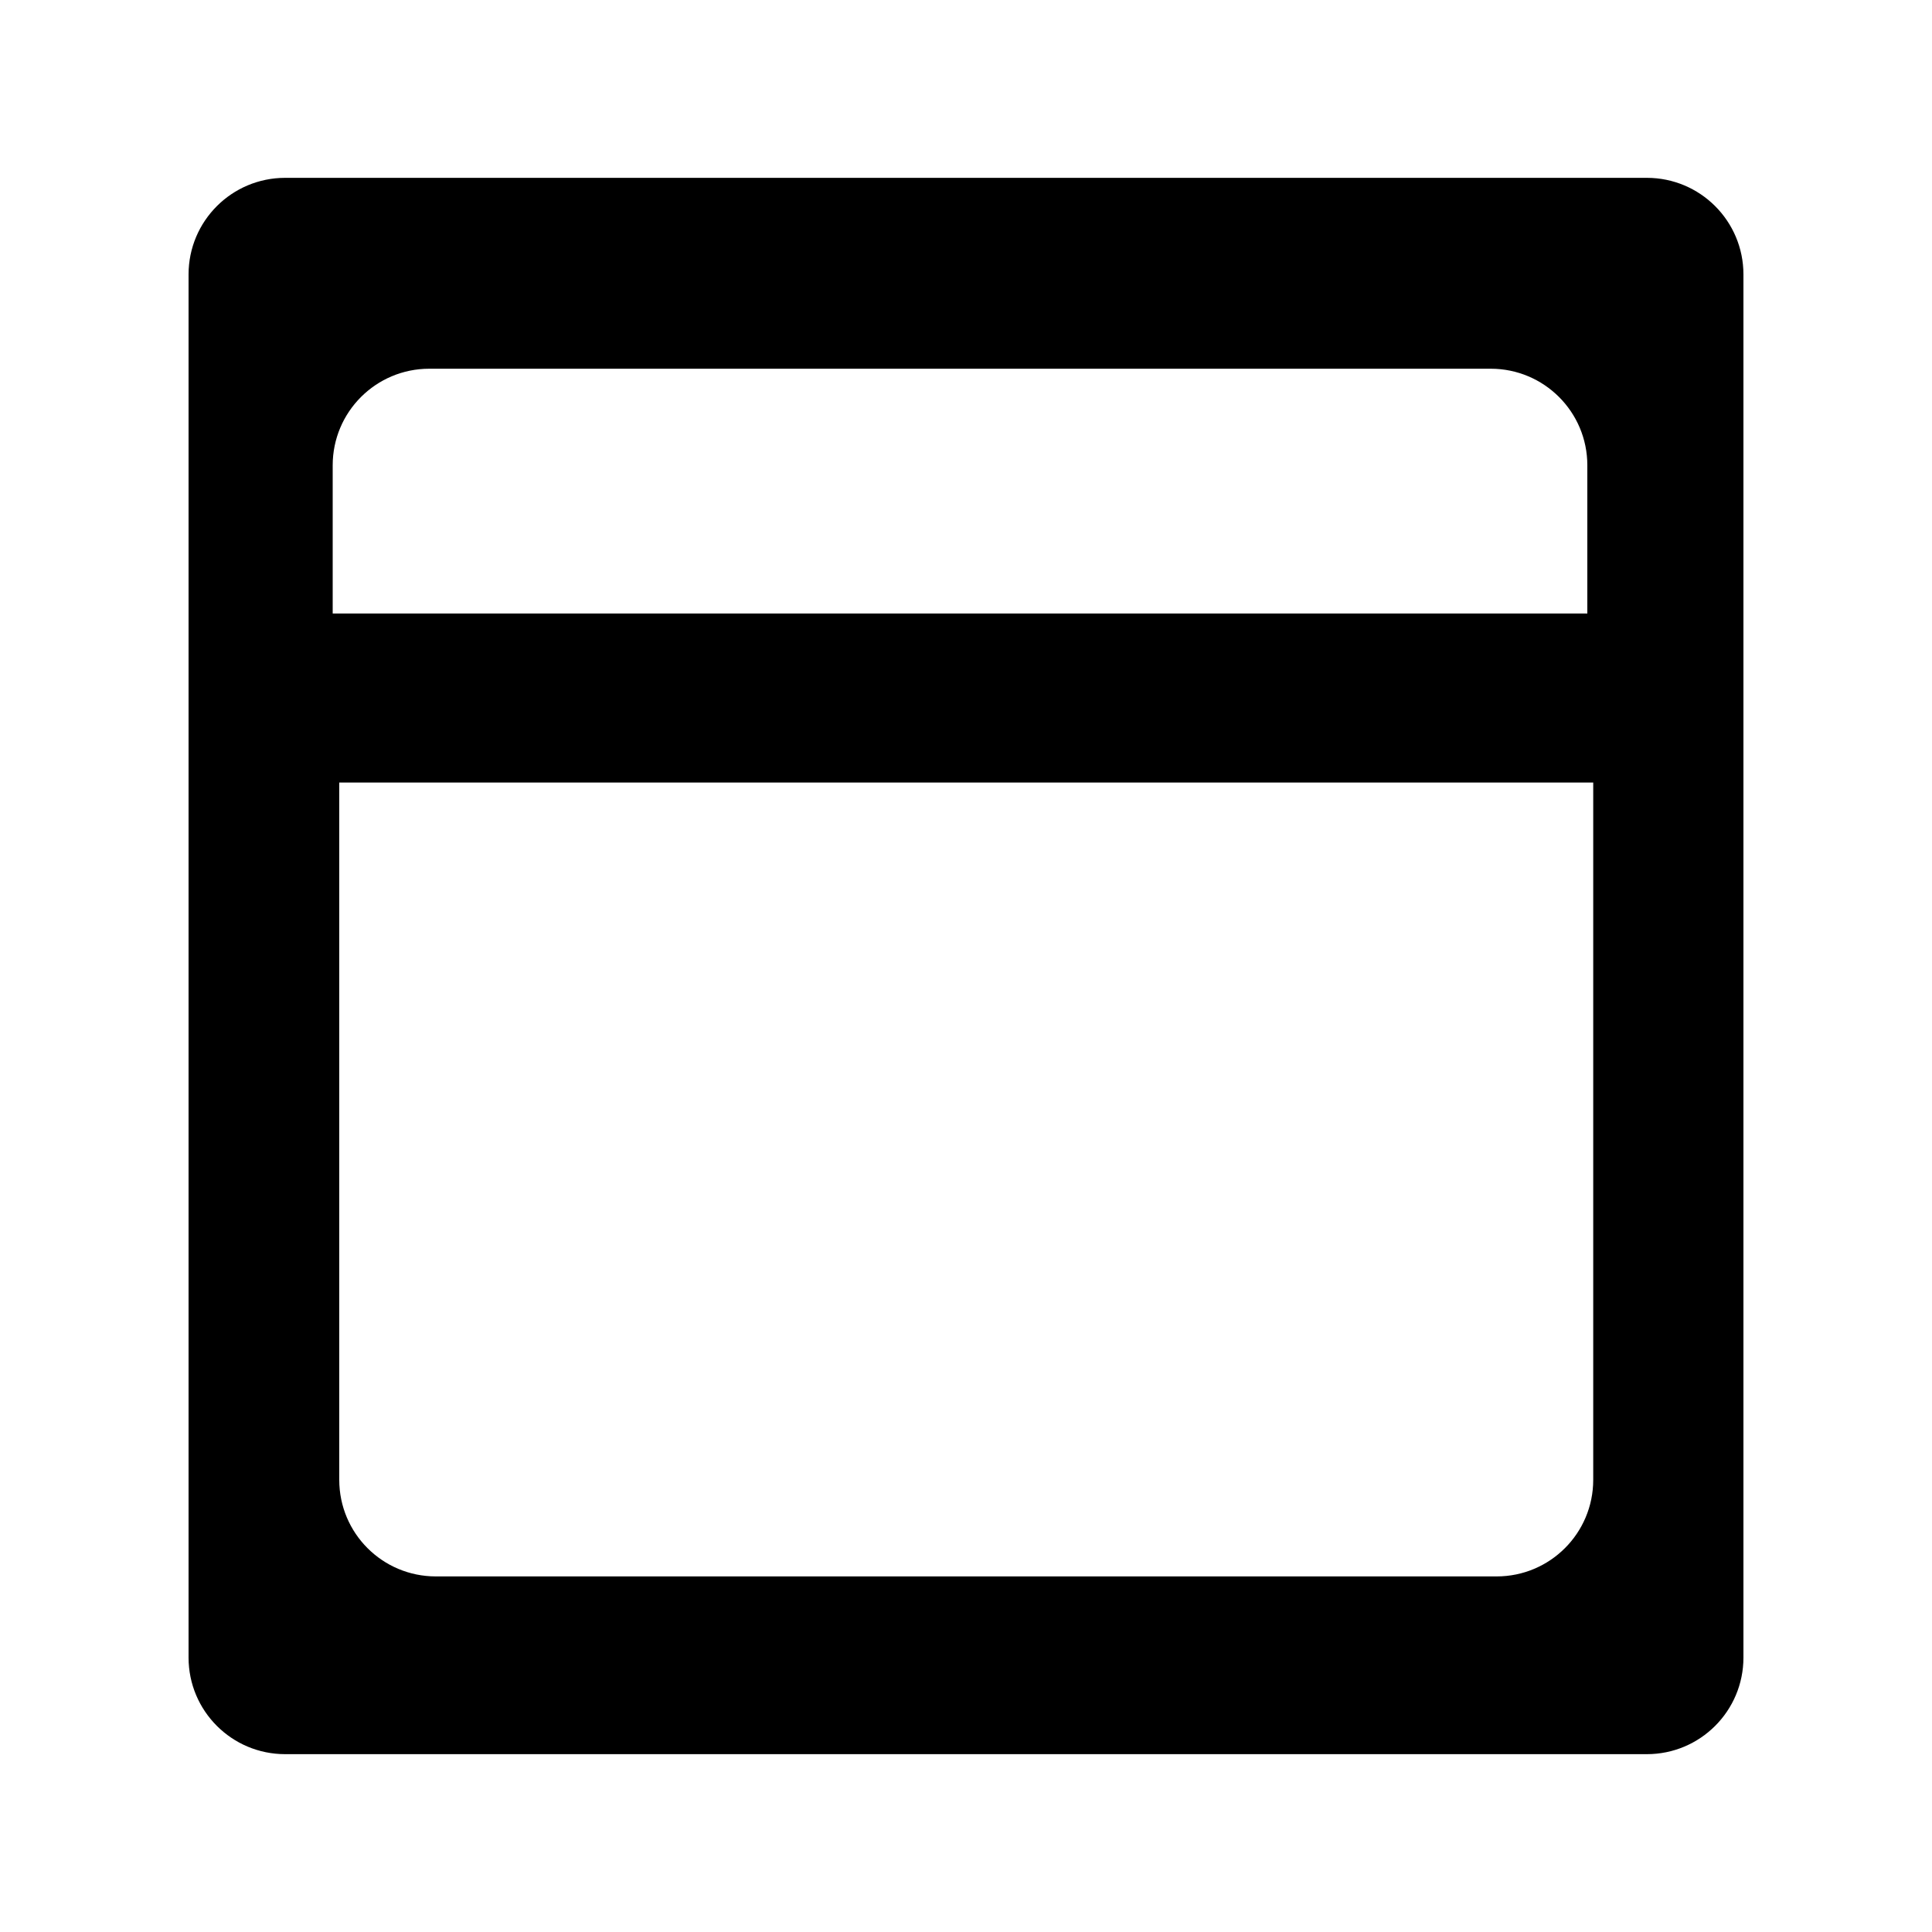<svg width="20" height="20" viewBox="0 0 20 20" fill="none" xmlns="http://www.w3.org/2000/svg"><path fill-rule="evenodd" clip-rule="evenodd" d="M1.952 2.841C1.952 2.289 2.399 1.841 2.952 1.841H17.048C17.601 1.841 18.048 2.289 18.048 2.841V17.159C18.048 17.711 17.601 18.159 17.048 18.159H2.952C2.399 18.159 1.952 17.711 1.952 17.159V2.841ZM3.512 8.101H16.493V15.319C16.493 15.872 16.045 16.319 15.493 16.319H4.512C3.959 16.319 3.512 15.872 3.512 15.319V8.101ZM4.444 3.817C3.892 3.817 3.444 4.264 3.444 4.817V6.351H16.432V4.817C16.432 4.264 15.984 3.817 15.432 3.817H4.444Z" fill="black"/></svg>
